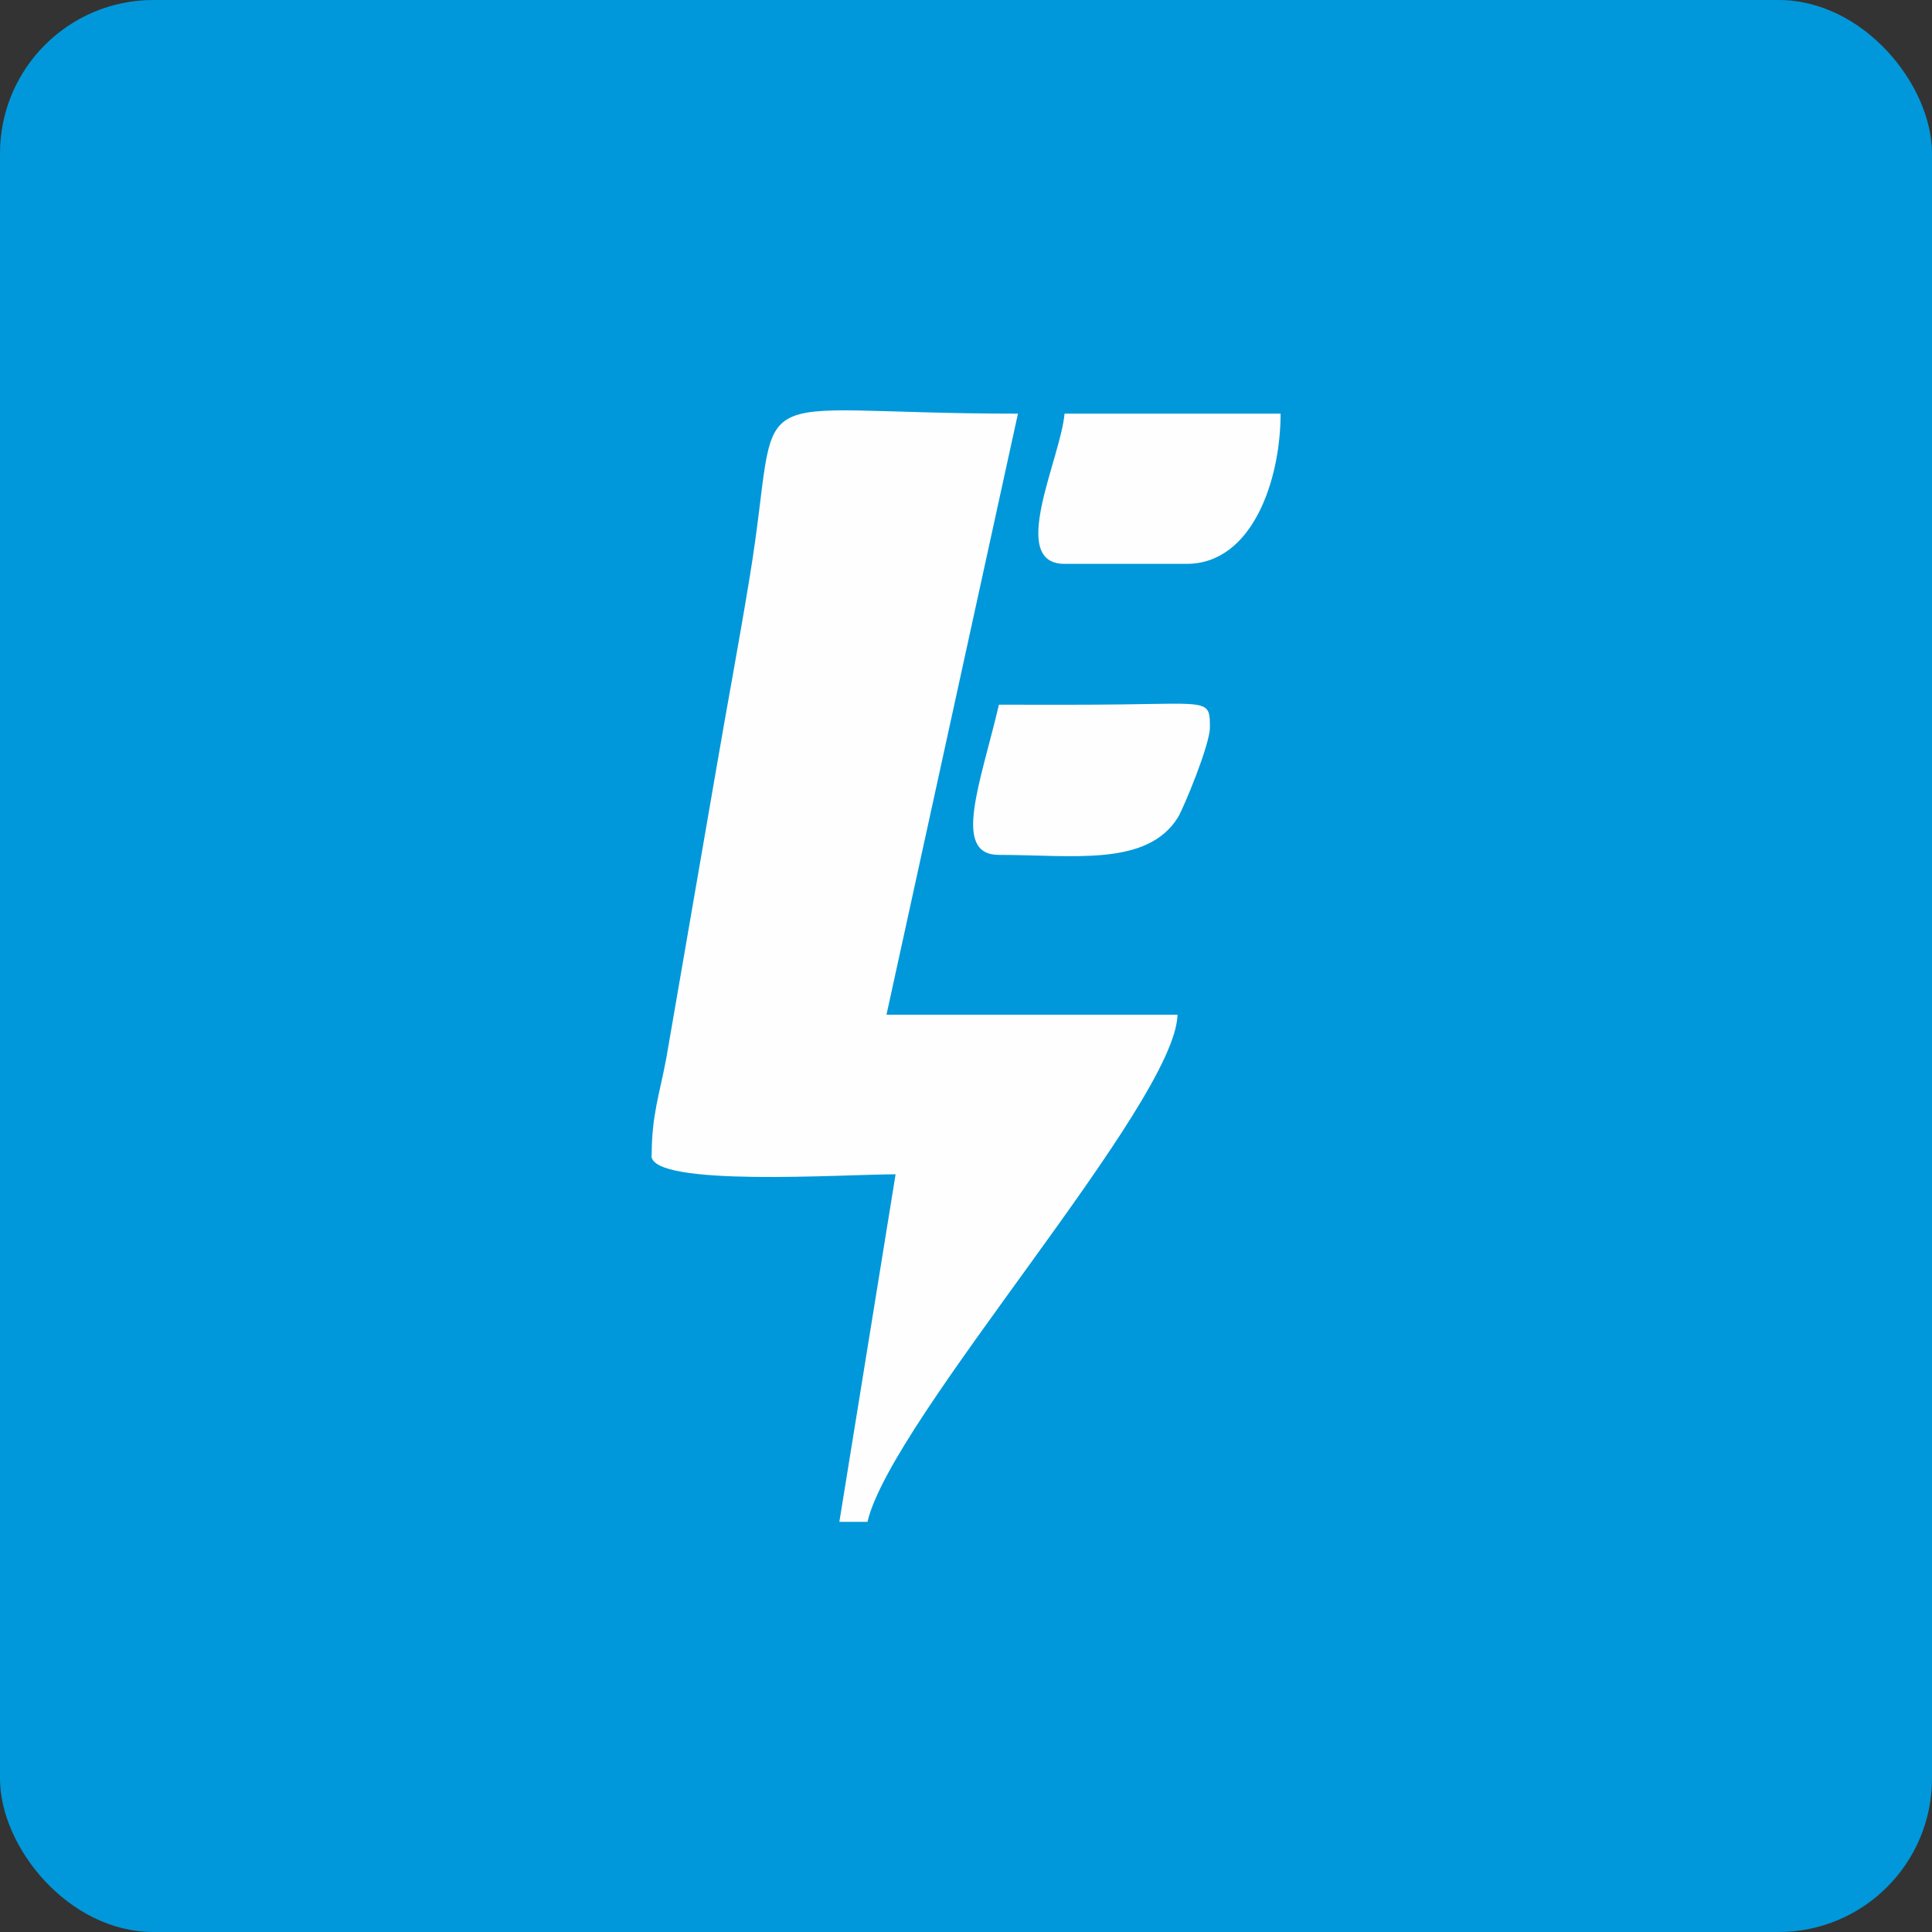 <?xml version="1.0" encoding="UTF-8"?>
<!-- Creator: CorelDRAW 2021 (64-Bit) -->
<svg xmlns="http://www.w3.org/2000/svg" xmlns:xlink="http://www.w3.org/1999/xlink" xmlns:xodm="http://www.corel.com/coreldraw/odm/2003" xml:space="preserve" width="57.501mm" height="57.501mm" version="1.1" style="shape-rendering:geometricPrecision; text-rendering:geometricPrecision; image-rendering:optimizeQuality; fill-rule:evenodd; clip-rule:evenodd" viewBox="0 0 72.16 72.16">
 <rect x="0" y="0" width="72.16" height="72.16" fill="#333333" stroke="none"/>
 <defs>
  <style type="text/css">
   <![CDATA[
    .fil1 {fill:#FEFEFE}
    .fil0 {fill:#0098DA}
   ]]>
  </style>
 </defs>
 <g id="Слой_x0020_1">
  <rect class="fil0" x="-0" y="-0" width="72.16" height="72.16" rx="5.73" ry="5.73"></rect>
  <g id="_2437299520944">
   <path class="fil1" d="M24.33 43.16c0,1.19 7.17,0.7 9.12,0.7l-2.1 12.98 1.05 0c0.9,-3.86 11.5,-15.61 11.58,-18.94l-10.87 0 4.91 -22.45c-10.81,0 -8.76,-1.52 -10.02,6.11 -0.43,2.62 -0.81,4.6 -1.25,7.17l-1.86 10.77c-0.26,1.4 -0.55,2.14 -0.55,3.66z"></path>
   <path class="fil1" d="M39.76 21.06l4.56 0c2.46,0 3.51,-3.14 3.51,-5.61l-8.07 0c-0.14,1.67 -2.13,5.61 0,5.61z"></path>
   <path class="fil1" d="M37.31 31.93c2.76,0 5.52,0.45 6.68,-1.39 0.21,-0.34 1.2,-2.72 1.2,-3.37 0,-1.03 -0.03,-0.9 -3.31,-0.86 -1.52,0.02 -3.05,0.01 -4.57,0.01 -0.69,2.94 -1.77,5.61 0,5.61z"></path>
  </g>
 </g>
</svg>
